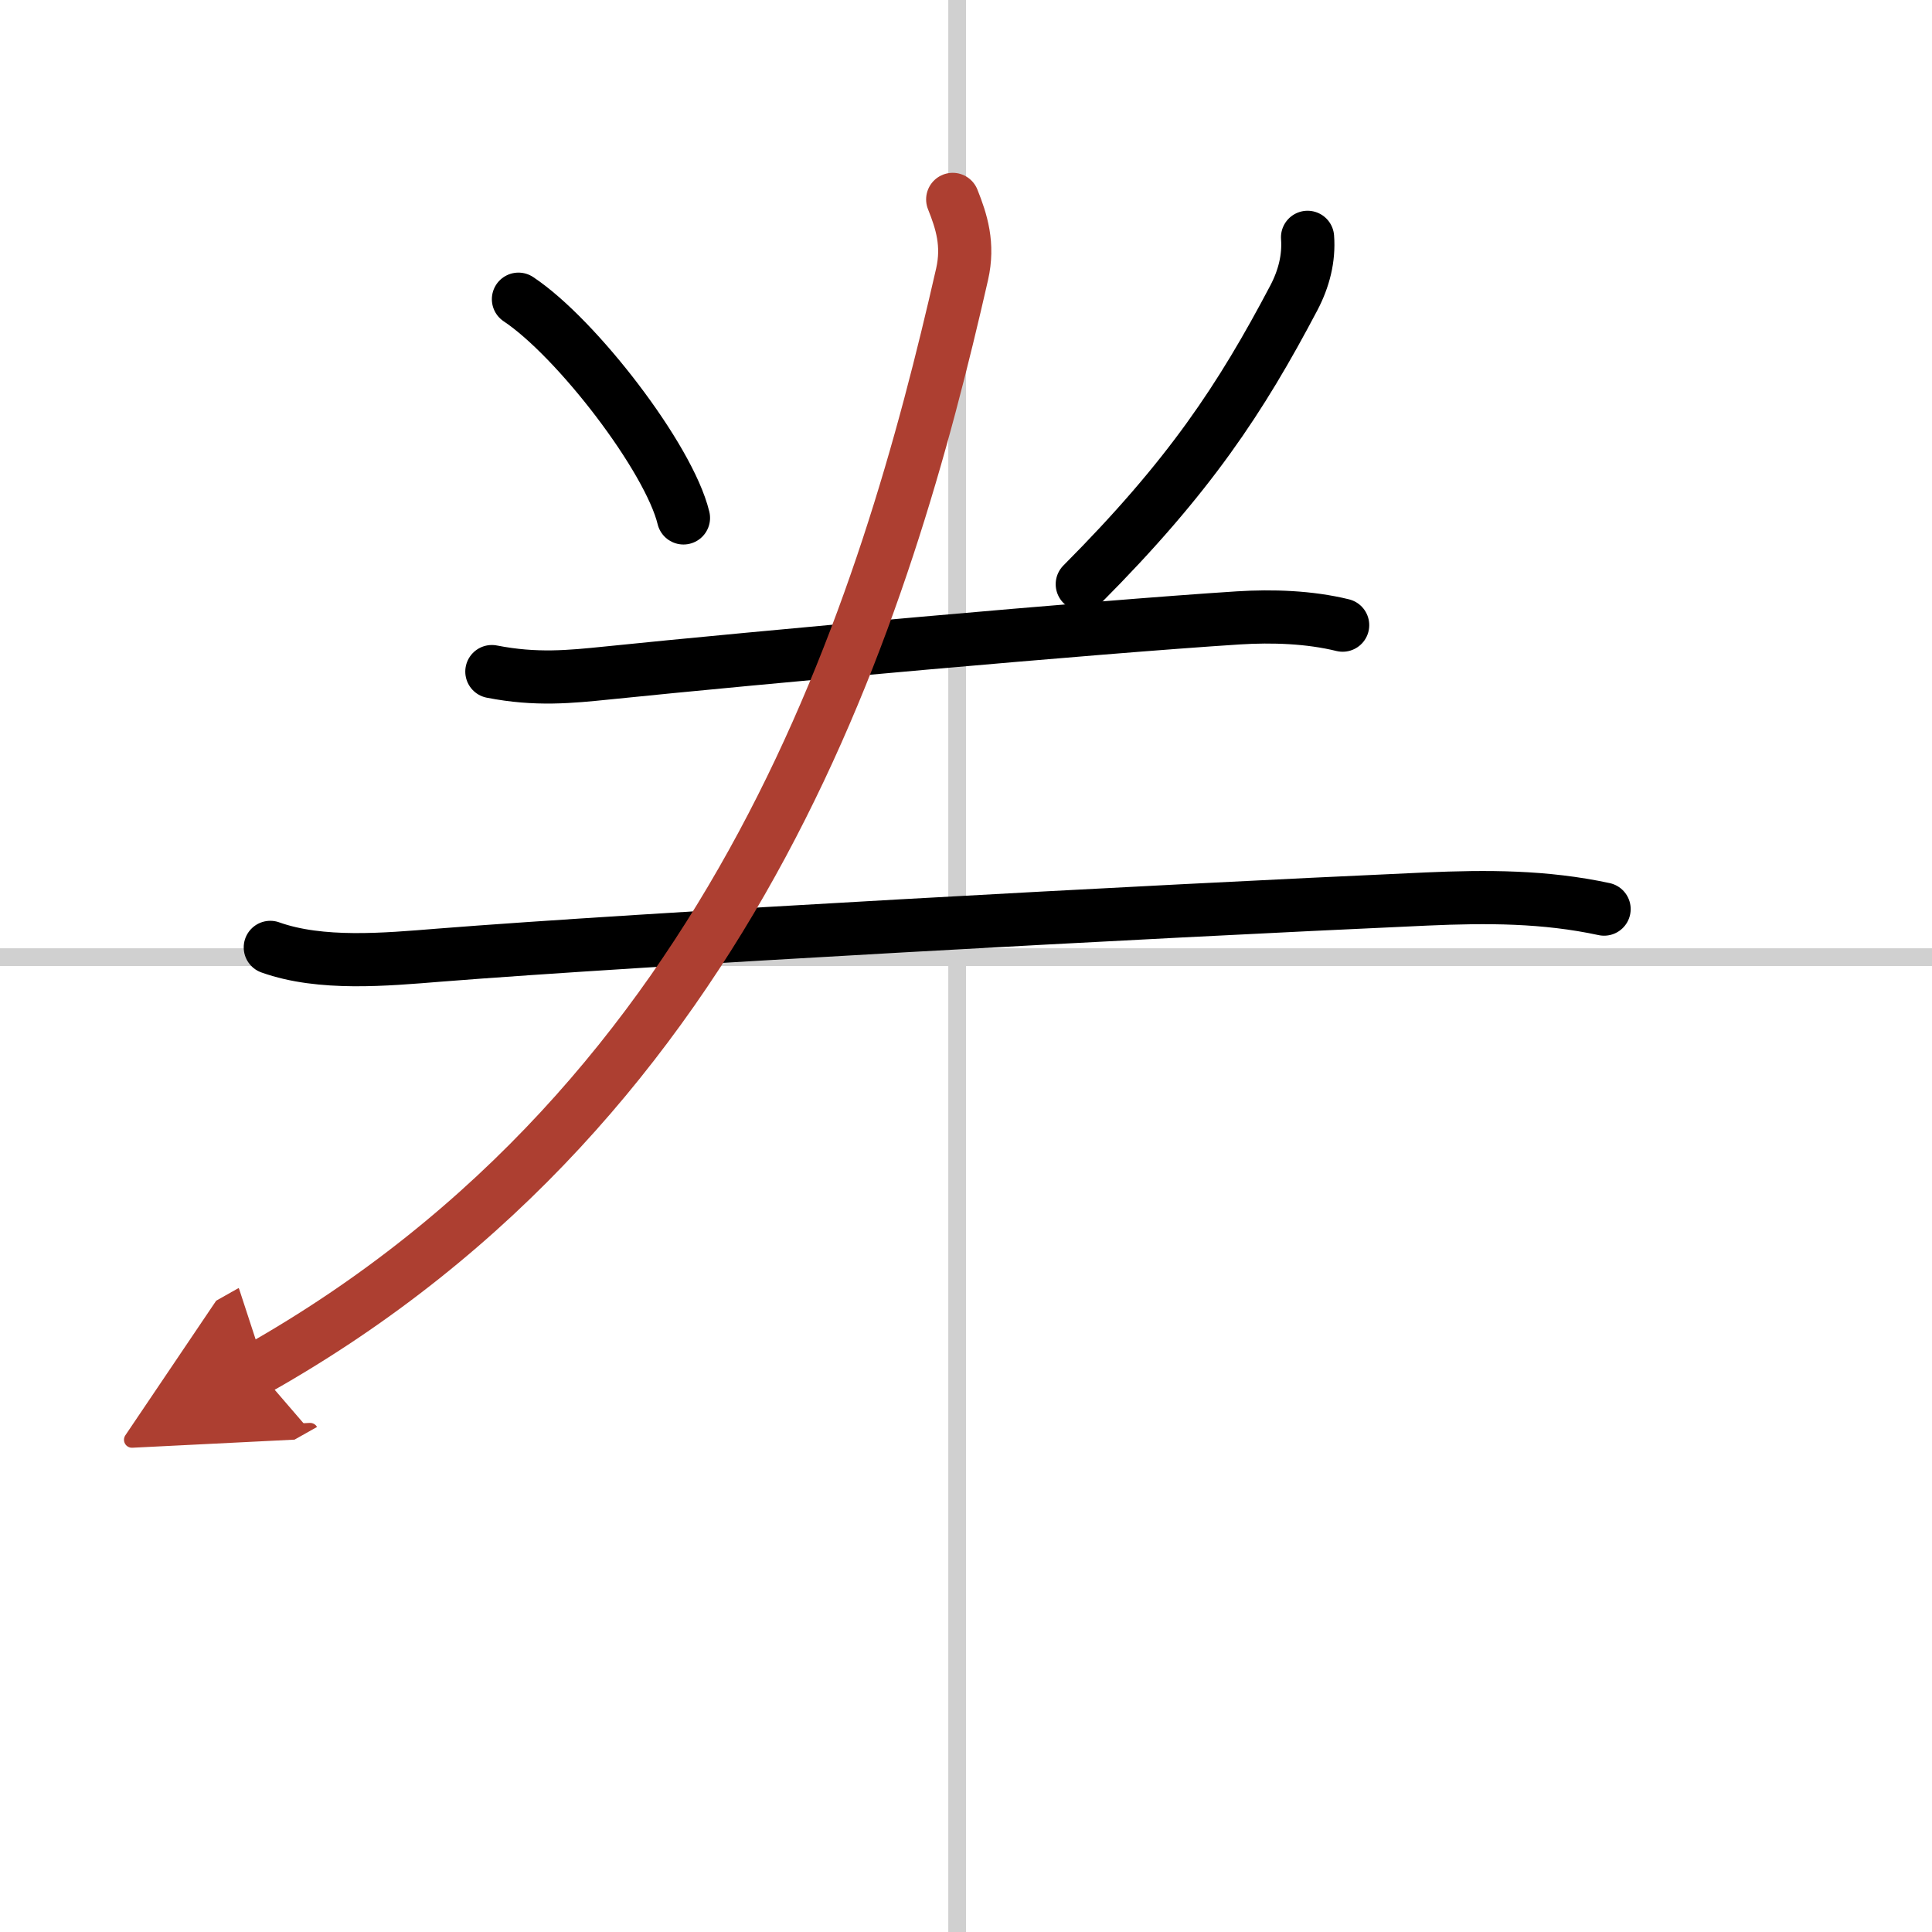 <svg width="400" height="400" viewBox="0 0 109 109" xmlns="http://www.w3.org/2000/svg"><defs><marker id="a" markerWidth="4" orient="auto" refX="1" refY="5" viewBox="0 0 10 10"><polyline points="0 0 10 5 0 10 1 5" fill="#ad3f31" stroke="#ad3f31"/></marker></defs><g fill="none" stroke="#000" stroke-linecap="round" stroke-linejoin="round" stroke-width="3"><rect width="100%" height="100%" fill="#fff" stroke="#fff"/><line x1="54" x2="54" y2="109" stroke="#d0d0d0" stroke-width="1"/><line x2="109" y1="54" y2="54" stroke="#d0d0d0" stroke-width="1"/><path d="m29.25 16.88c3.28 2.18 8.49 8.95 9.31 12.34"/><path d="m73.77 13.39c0.09 1.19-0.21 2.34-0.77 3.41-3 5.69-5.88 10.07-11.94 16.16"/><path d="m27.75 37.89c2.5 0.49 4.43 0.29 6.5 0.08 8.35-0.86 27.5-2.59 35.62-3.11 1.92-0.12 4-0.05 5.88 0.41"/><path d="m15.25 53.45c2.85 1.02 6.52 0.68 9.5 0.44 11.47-0.91 39.7-2.45 55.75-3.17 3.39-0.15 6.66-0.15 10 0.57"/><path d="M53.75,11.25c0.5,1.25,0.91,2.54,0.53,4.22C50,34.25,41.75,61.88,14.5,77.25" marker-end="url(#a)" stroke="#ad3f31"/></g></svg>
